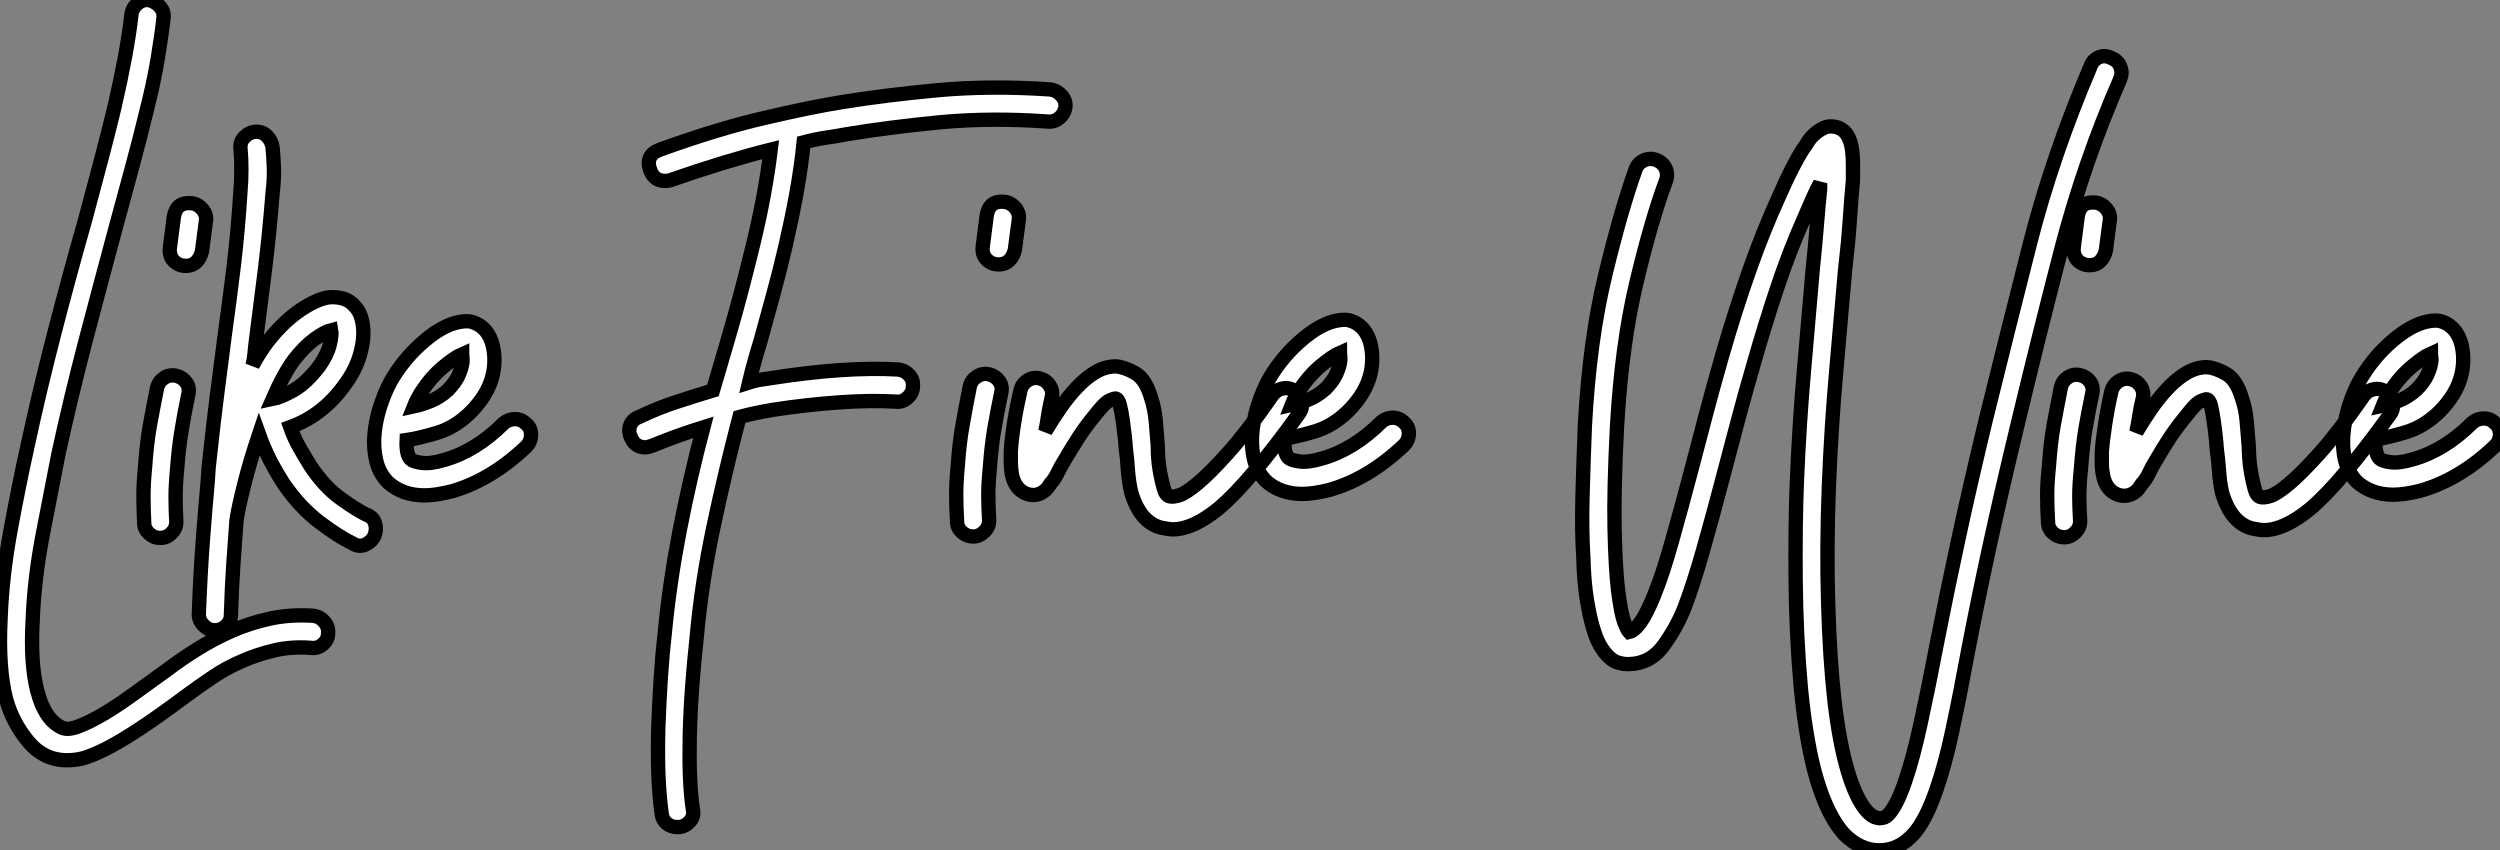<?xml version="1.0" standalone="no"?>
<svg xmlns="http://www.w3.org/2000/svg" viewBox="-2.389 -3.032 174.409 59.323"><rect x="-2.389" y="-3.032" width="174.409" height="59.323" fill="#808080" stroke="none"/><path d="M20.61-3.53L20.61-3.53Q21.06-3.47 21.36-3.11Q21.67-2.74 21.62-2.30L21.62-2.30Q21.62-1.85 21.25-1.54Q20.89-1.23 20.44-1.29L20.44-1.29Q19.10-1.40 17.89-1.12Q16.69-0.84 15.60-0.36Q14.50 0.11 13.55 0.76Q12.60 1.40 11.76 2.02L11.76 2.02Q9.74 3.53 8.37 4.42Q7 5.32 5.99 5.82L5.99 5.82Q5.43 6.10 4.79 6.33Q4.14 6.55 3.42 6.55L3.42 6.55Q1.79 6.55 0.70 5.24Q-0.39 3.92-0.84 2.30L-0.84 2.30Q-1.40 0.11-1.23-3.30L-1.23-3.30Q-1.12-6.33-0.53-9.52Q0.06-12.71 0.62-15.23L0.62-15.23Q1.46-19.15 2.52-23.24Q3.58-27.33 4.65-31.08L4.65-31.08Q5.26-33.38 5.80-35.39Q6.33-37.41 6.72-39.03L6.72-39.03Q7.17-40.99 7.48-42.67Q7.78-44.35 7.90-45.47L7.90-45.47Q7.95-45.92 8.32-46.23Q8.68-46.54 9.13-46.48L9.13-46.48Q9.58-46.37 9.88-46.03Q10.19-45.70 10.14-45.25L10.14-45.25Q10.02-44.13 9.72-42.31Q9.41-40.49 8.90-38.53L8.90-38.53Q8.51-36.90 7.95-34.83Q7.39-32.76 6.78-30.52L6.78-30.52Q5.77-26.77 4.70-22.71Q3.64-18.65 2.80-14.78L2.80-14.78Q2.30-12.26 1.71-9.18Q1.12-6.10 1.01-3.19L1.01-3.19Q0.84-0.17 1.34 1.74L1.34 1.74Q1.85 3.70 3.02 4.26L3.02 4.26Q3.42 4.48 4.17 4.20Q4.93 3.92 5.94 3.33Q6.94 2.74 8.09 1.90Q9.24 1.06 10.42 0.22L10.42 0.22Q11.37-0.50 12.49-1.20Q13.61-1.90 14.87-2.46Q16.13-3.02 17.56-3.33Q18.98-3.64 20.61-3.53ZM11.03-20.27L11.03-20.27Q11.48-20.16 11.73-19.80Q11.98-19.43 11.87-18.98L11.87-18.98Q11.59-17.64 11.40-16.46Q11.20-15.29 11.09-13.78L11.09-13.78Q10.98-12.66 10.98-11.84Q10.98-11.03 11.03-10.08L11.03-10.08Q11.03-9.63 10.70-9.30Q10.36-8.96 9.91-8.96L9.91-8.96Q9.46-8.96 9.13-9.27Q8.79-9.58 8.79-10.02L8.79-10.02Q8.74-11.03 8.74-11.90Q8.74-12.77 8.85-13.89L8.85-13.89Q8.96-15.51 9.18-16.77Q9.41-18.03 9.69-19.43L9.69-19.43Q9.80-19.88 10.19-20.13Q10.58-20.38 11.03-20.27ZM12.10-32.31L12.10-32.31Q12.54-32.26 12.85-31.89Q13.16-31.53 13.10-31.08L13.10-31.08L12.82-28.95Q12.71-28.50 12.43-28.22Q12.15-27.94 11.70-27.94L11.70-27.94Q11.20-27.94 10.86-28.28Q10.53-28.62 10.58-29.18L10.58-29.18L10.86-31.36Q11.03-32.42 12.10-32.31ZM24.30-10.58L24.30-10.58Q24.75-10.42 24.89-10.00Q25.03-9.58 24.86-9.13L24.86-9.13Q24.70-8.74 24.25-8.51Q23.80-8.29 23.35-8.57L23.35-8.57Q22.40-9.02 21.03-10.05Q19.66-11.09 18.54-12.71L18.54-12.71Q18.03-13.50 17.58-14.36Q17.14-15.23 16.80-16.18L16.80-16.18Q16.18-14.34 15.76-12.66Q15.34-10.98 15.23-10.19L15.23-10.19Q15.12-8.74 15.01-7.11Q14.90-5.49 14.84-3.58L14.84-3.58Q14.84-3.14 14.50-2.83Q14.17-2.52 13.72-2.52L13.72-2.52Q13.27-2.52 12.94-2.86Q12.60-3.19 12.60-3.64L12.60-3.64Q12.71-6.50 12.88-8.76Q13.05-11.03 13.22-12.88L13.22-12.88Q13.27-13.89 13.38-14.73L13.38-14.73Q13.61-16.86 13.86-18.84Q14.11-20.83 14.39-22.96L14.39-22.96Q14.73-25.42 15.04-27.94Q15.34-30.46 15.51-33.21L15.51-33.21Q15.57-33.82 15.57-34.66Q15.57-35.50 15.51-36.12L15.51-36.12Q15.46-36.62 15.82-36.96Q16.18-37.30 16.63-37.30L16.63-37.30Q17.08-37.30 17.39-36.96Q17.70-36.62 17.75-36.18L17.75-36.18Q17.81-35.56 17.84-34.75Q17.86-33.94 17.75-33.04L17.75-33.04Q17.53-30.24 17.22-27.72Q16.91-25.20 16.58-22.68L16.58-22.68Q16.52-22.23 16.49-21.84Q16.46-21.45 16.35-21L16.35-21Q16.86-21.95 17.42-22.68L17.42-22.68Q18.65-24.25 20.05-25.09L20.05-25.09Q21.17-25.76 21.90-25.76Q22.62-25.76 23.07-25.48L23.07-25.48Q23.35-25.31 23.63-24.95Q23.91-24.58 24.02-23.97L24.02-23.97Q24.19-23.02 23.88-21.87Q23.58-20.72 22.79-19.66L22.79-19.66Q21.28-17.53 18.98-16.69L18.98-16.69Q19.26-15.90 19.63-15.26Q19.99-14.62 20.38-14L20.38-14Q21.34-12.54 22.51-11.70Q23.69-10.86 24.30-10.58ZM17.75-18.65L17.75-18.65Q18.31-18.76 19.21-19.26Q20.10-19.77 21-20.94L21-20.94Q21.56-21.73 21.73-22.43Q21.90-23.13 21.84-23.46L21.84-23.46Q21.39-23.35 20.66-22.82Q19.94-22.29 19.21-21.34L19.21-21.34Q18.48-20.33 17.75-18.65ZM35.45-16.91L35.45-16.91Q35.78-16.63 35.78-16.16Q35.78-15.68 35.45-15.34L35.45-15.34Q32.98-12.99 30.24-12.21L30.24-12.21Q29.12-11.93 28.34-11.93L28.34-11.93Q26.82-11.93 25.82-12.82L25.82-12.82Q25.14-13.50 24.95-14.48Q24.75-15.46 24.89-16.52Q25.03-17.58 25.40-18.56Q25.76-19.54 26.15-20.16L26.15-20.16Q27.05-21.62 28.34-22.71Q29.62-23.80 30.74-24.02L30.74-24.02Q31.36-24.14 31.70-24.02Q32.03-23.91 32.26-23.74L32.26-23.74Q33.10-23.13 33.21-21.73L33.21-21.73Q33.38-19.49 31.47-17.64L31.47-17.64Q30.41-16.63 29.15-16.27Q27.89-15.90 27.10-15.79L27.10-15.79Q27.05-14.78 27.38-14.45L27.38-14.45Q27.55-14.28 28.14-14.20Q28.73-14.11 29.68-14.39L29.68-14.39Q31.92-15.01 33.88-16.97L33.88-16.97Q34.22-17.25 34.66-17.25Q35.11-17.25 35.45-16.91ZM28.06-19.04L28.06-19.04Q27.94-18.82 27.83-18.62Q27.72-18.42 27.61-18.14L27.61-18.14Q28.17-18.26 28.78-18.51Q29.40-18.76 29.96-19.26L29.96-19.26Q30.46-19.77 30.69-20.24Q30.91-20.72 30.97-21.06L30.97-21.06Q31.02-21.28 31.00-21.48Q30.97-21.67 30.97-21.78L30.97-21.78Q30.46-21.56 29.62-20.86Q28.78-20.16 28.06-19.04Z" fill="white" stroke="black" transform="translate(0 0) scale(1 1) translate(-1.12 43.457)"/><path d="M25.87-40.15L25.87-40.15Q26.32-40.10 26.66-39.73Q26.99-39.37 26.94-38.92L26.94-38.92Q26.88-38.47 26.52-38.16Q26.15-37.86 25.70-37.91L25.70-37.91Q21.73-38.19 18.20-37.86Q14.67-37.52 11.65-37.02L11.65-37.02Q11.03-36.90 10.28-36.79Q9.52-36.68 8.68-36.46L8.68-36.46Q8.51-34.78 8.18-32.93Q7.84-31.08 7.42-29.26Q7-27.44 6.52-25.70Q6.05-23.97 5.66-22.57L5.66-22.57Q5.43-21.84 5.24-21.14Q5.04-20.44 4.87-19.71L4.87-19.71Q5.21-19.82 5.54-19.88Q5.88-19.94 6.27-19.99L6.27-19.99Q11.59-20.83 15.29-20.61L15.29-20.61Q15.74-20.55 16.04-20.22Q16.35-19.88 16.30-19.43L16.30-19.43Q16.30-18.98 15.93-18.65Q15.57-18.31 15.12-18.37L15.12-18.37Q13.33-18.48 11.03-18.31Q8.74-18.14 6.61-17.81L6.61-17.81Q5.94-17.70 5.38-17.58Q4.82-17.47 4.20-17.30L4.20-17.30Q3.19-13.44 2.38-9.60Q1.57-5.77 1.23-2.07L1.23-2.07Q0.78 2.07 0.73 5.15Q0.67 8.23 0.95 10.08L0.95 10.08Q1.06 10.53 0.76 10.89Q0.45 11.26 0 11.31L0 11.31L-0.17 11.31Q-0.56 11.31-0.87 11.06Q-1.18 10.81-1.23 10.36L-1.23 10.36Q-1.40 9.13-1.46 7.56Q-1.51 5.99-1.46 4.31Q-1.40 2.63-1.29 0.92Q-1.18-0.78-1.01-2.24L-1.01-2.24Q-0.67-5.77 0.03-9.38Q0.73-12.99 1.68-16.58L1.68-16.58Q0.78-16.30-0.08-15.99Q-0.95-15.68-1.90-15.29L-1.90-15.29Q-2.24-15.18-2.35-15.18L-2.35-15.18Q-3.08-15.18-3.36-15.85L-3.36-15.85Q-3.58-16.30-3.42-16.72Q-3.25-17.14-2.80-17.30L-2.80-17.30Q-1.51-17.92-0.22-18.34Q1.06-18.76 2.35-19.15L2.35-19.15L3.53-23.18Q4.31-25.87 5.15-29.32Q5.99-32.76 6.38-35.95L6.38-35.95Q4.82-35.56 3.08-35.03Q1.34-34.50-0.62-33.82L-0.62-33.82Q-0.73-33.77-1.01-33.77L-1.01-33.77Q-1.74-33.77-2.02-34.50L-2.02-34.50Q-2.41-35.56-1.34-35.95L-1.34-35.95Q2.69-37.41 5.94-38.16Q9.18-38.92 11.31-39.26L11.31-39.26Q14.39-39.76 18.06-40.10Q21.73-40.43 25.87-40.15ZM21.62-20.27L21.62-20.27Q22.06-20.16 22.32-19.80Q22.57-19.43 22.46-18.98L22.46-18.98Q22.18-17.64 21.98-16.46Q21.78-15.29 21.67-13.78L21.67-13.78Q21.56-12.66 21.56-11.84Q21.56-11.03 21.62-10.08L21.62-10.08Q21.62-9.63 21.28-9.30Q20.94-8.96 20.50-8.96L20.50-8.96Q20.05-8.96 19.71-9.27Q19.38-9.58 19.38-10.02L19.38-10.02Q19.32-11.03 19.32-11.90Q19.32-12.77 19.43-13.89L19.43-13.89Q19.54-15.51 19.77-16.77Q19.99-18.03 20.27-19.43L20.27-19.43Q20.38-19.88 20.78-20.13Q21.17-20.38 21.62-20.27ZM22.68-32.31L22.68-32.31Q23.13-32.26 23.44-31.89Q23.74-31.53 23.69-31.08L23.69-31.08L23.41-28.95Q23.30-28.50 23.02-28.22Q22.74-27.94 22.29-27.94L22.29-27.94Q21.78-27.94 21.45-28.28Q21.11-28.62 21.17-29.18L21.17-29.18L21.45-31.36Q21.62-32.42 22.68-32.31ZM42.95-19.10L42.95-19.10Q43.34-18.82 43.43-18.37Q43.51-17.92 43.23-17.53L43.23-17.53Q41.50-15.12 40.12-13.50Q38.75-11.87 37.63-10.92L37.63-10.92Q35.84-9.46 34.44-9.46L34.44-9.46Q34.16-9.46 33.60-9.58L33.60-9.58Q32.14-9.97 31.53-12.04L31.53-12.04Q31.36-12.77 31.30-13.58Q31.25-14.39 31.14-15.23L31.14-15.23Q31.14-15.40 31.08-15.93Q31.02-16.46 30.94-17.05Q30.86-17.64 30.74-18.12Q30.63-18.59 30.41-18.59L30.41-18.59Q30.35-18.59 30.02-18.45Q29.68-18.31 28.95-17.36L28.95-17.36Q28.39-16.69 27.86-15.88Q27.33-15.06 26.88-14.28L26.88-14.28Q26.60-13.83 26.43-13.47Q26.26-13.10 26.04-12.82L26.04-12.82Q25.93-12.71 25.79-12.49Q25.65-12.26 25.42-12.10Q25.20-11.93 24.89-11.87Q24.58-11.82 24.25-11.93L24.25-11.93Q23.80-12.10 23.55-12.46Q23.30-12.82 23.21-13.27Q23.13-13.72 23.13-14.17Q23.13-14.62 23.13-14.90L23.13-14.90Q23.18-15.74 23.35-16.83Q23.52-17.92 23.80-19.15L23.80-19.15Q23.91-19.60 24.30-19.85Q24.70-20.10 25.14-19.99L25.14-19.99Q25.59-19.88 25.84-19.49Q26.10-19.10 25.98-18.65L25.98-18.65Q25.82-17.98 25.73-17.39Q25.65-16.80 25.54-16.30L25.54-16.30Q26.04-17.14 26.60-17.95Q27.16-18.76 27.78-19.40Q28.39-20.05 29.06-20.44Q29.74-20.83 30.46-20.83L30.46-20.83Q31.08-20.78 31.81-20.36Q32.54-19.94 32.93-18.59L32.93-18.59Q33.15-17.92 33.24-17.05Q33.32-16.18 33.38-15.34L33.38-15.34Q33.38-15.18 33.40-14.62Q33.43-14.06 33.54-13.44Q33.66-12.82 33.80-12.32Q33.94-11.82 34.22-11.76L34.22-11.76Q34.44-11.70 34.89-11.84Q35.34-11.98 36.18-12.68Q37.02-13.38 38.30-14.81Q39.59-16.24 41.38-18.82L41.38-18.82Q41.66-19.21 42.11-19.29Q42.56-19.38 42.95-19.10ZM50.57-16.91L50.57-16.91Q50.90-16.63 50.90-16.16Q50.90-15.68 50.57-15.34L50.57-15.34Q48.10-12.99 45.36-12.21L45.36-12.21Q44.24-11.93 43.46-11.93L43.46-11.93Q41.94-11.93 40.94-12.82L40.94-12.82Q40.26-13.50 40.07-14.48Q39.87-15.46 40.01-16.52Q40.15-17.58 40.52-18.56Q40.88-19.54 41.27-20.16L41.27-20.16Q42.17-21.62 43.46-22.71Q44.74-23.80 45.86-24.02L45.86-24.02Q46.48-24.14 46.82-24.02Q47.15-23.91 47.38-23.74L47.38-23.74Q48.22-23.13 48.33-21.73L48.33-21.73Q48.50-19.49 46.59-17.64L46.59-17.64Q45.53-16.63 44.27-16.27Q43.01-15.90 42.22-15.79L42.22-15.79Q42.17-14.78 42.50-14.45L42.50-14.45Q42.67-14.28 43.26-14.20Q43.85-14.11 44.80-14.39L44.80-14.39Q47.04-15.01 49-16.97L49-16.97Q49.34-17.25 49.78-17.25Q50.23-17.25 50.57-16.91ZM43.18-19.04L43.18-19.04Q43.06-18.82 42.95-18.62Q42.84-18.42 42.73-18.14L42.73-18.14Q43.29-18.26 43.90-18.51Q44.52-18.76 45.08-19.26L45.08-19.26Q45.58-19.77 45.81-20.24Q46.03-20.72 46.09-21.06L46.09-21.06Q46.14-21.28 46.12-21.48Q46.09-21.67 46.09-21.78L46.09-21.78Q45.58-21.56 44.74-20.86Q43.90-20.16 43.18-19.04Z" fill="white" stroke="black" transform="translate(46.089 0) scale(1 1) translate(-1.09 43.357)"/><path d="M37.46-42.39L37.46-42.39Q37.91-42.22 38.08-41.80Q38.25-41.38 38.08-40.94L38.08-40.94Q35.56-35.17 33.96-29.04Q32.37-22.90 30.91-16.80L30.91-16.80Q29.79-12.15 28.95-8.29Q28.11-4.42 27.50-1.23L27.50-1.23Q26.88 2.13 26.35 4.59Q25.82 7.06 25.20 8.79L25.20 8.79Q24.53 10.70 23.74 11.65L23.74 11.65Q22.68 12.88 21.28 12.88L21.28 12.88Q19.94 12.88 18.82 11.76L18.82 11.76Q17.70 10.53 16.94 8.04Q16.18 5.54 15.79 1.51L15.79 1.51Q15.46-2.24 15.43-6.05Q15.40-9.86 15.51-12.66L15.51-12.66Q15.68-16.86 16.02-20.69Q16.35-24.53 16.63-27.72L16.63-27.72Q16.80-29.34 16.91-30.74Q17.02-32.14 17.14-33.26L17.14-33.26L17.14-33.66Q16.86-33.15 16.58-32.51Q16.30-31.86 15.96-31.08L15.96-31.08Q15.01-28.95 14.14-26.35Q13.27-23.74 12.49-21L12.49-21Q11.87-18.87 11.37-16.97Q10.86-15.06 10.42-13.38L10.42-13.38Q9.63-10.36 8.96-8.01Q8.29-5.66 7.67-4.03L7.67-4.03Q7.11-2.63 6.19-1.37Q5.26-0.11 3.70-0.11L3.70-0.11Q3.42-0.11 3.02-0.22Q2.63-0.34 2.24-0.78L2.24-0.78Q2.02-1.01 1.76-1.46Q1.51-1.90 1.29-2.66Q1.06-3.42 0.87-4.59Q0.67-5.77 0.62-7.56L0.62-7.56Q0.50-9.41 0.56-11.73Q0.62-14.06 0.73-16.80L0.73-16.80Q1.06-22.79 2.16-27.30Q3.25-31.81 4.26-34.61L4.26-34.61Q4.42-35.06 4.84-35.25Q5.26-35.45 5.71-35.28L5.71-35.28Q6.16-35.11 6.36-34.69Q6.55-34.27 6.38-33.82L6.38-33.82Q5.38-31.14 4.34-26.80Q3.30-22.46 2.97-16.69L2.97-16.69Q2.74-12.26 2.80-9.52Q2.86-6.78 3.05-5.21Q3.25-3.64 3.47-3.05Q3.70-2.46 3.81-2.35L3.81-2.35Q4.59-2.52 5.54-4.87L5.54-4.87Q6.16-6.38 6.80-8.68Q7.45-10.98 8.23-13.94L8.23-13.94Q8.68-15.62 9.18-17.56Q9.69-19.49 10.30-21.62L10.30-21.62Q11.20-24.75 12.21-27.61Q13.22-30.46 14.28-32.76L14.28-32.76Q15.23-34.94 15.96-36.06L15.96-36.06Q16.13-36.29 16.32-36.60Q16.52-36.90 16.83-37.16Q17.14-37.41 17.47-37.55Q17.81-37.69 18.26-37.58L18.26-37.58Q19.21-37.35 19.38-35.90L19.38-35.90Q19.43-35.50 19.43-35.03Q19.43-34.55 19.43-33.88L19.43-33.88Q19.32-32.70 19.21-31.08Q19.10-29.46 18.87-27.50L18.87-27.50Q18.59-24.30 18.26-20.52Q17.92-16.74 17.75-12.54L17.75-12.54Q17.58-8.12 17.70-4.31Q17.81-0.50 18.14 2.44Q18.48 5.38 19.07 7.36Q19.66 9.35 20.44 10.19L20.44 10.19Q20.72 10.47 20.94 10.56Q21.17 10.64 21.28 10.64L21.28 10.64Q21.34 10.64 21.53 10.61Q21.73 10.58 21.95 10.33Q22.18 10.08 22.46 9.55Q22.74 9.02 23.07 8.06L23.07 8.06Q23.63 6.44 24.16 3.98Q24.70 1.51 25.31-1.68L25.31-1.68Q25.93-4.87 26.77-8.76Q27.61-12.66 28.73-17.30L28.73-17.30Q30.24-23.41 31.78-29.46Q33.32-35.50 36.01-41.83L36.01-41.83Q36.18-42.28 36.60-42.45Q37.02-42.62 37.46-42.39ZM35.28-20.27L35.28-20.27Q35.73-20.16 35.98-19.80Q36.23-19.43 36.12-18.98L36.12-18.98Q35.84-17.64 35.64-16.46Q35.45-15.29 35.34-13.78L35.34-13.78Q35.22-12.66 35.22-11.84Q35.22-11.03 35.28-10.08L35.28-10.08Q35.28-9.63 34.94-9.30Q34.61-8.96 34.16-8.96L34.16-8.96Q33.71-8.96 33.38-9.27Q33.04-9.58 33.04-10.02L33.04-10.02Q32.98-11.03 32.98-11.90Q32.98-12.77 33.10-13.89L33.10-13.89Q33.21-15.51 33.43-16.77Q33.66-18.03 33.94-19.43L33.94-19.43Q34.05-19.88 34.44-20.13Q34.83-20.38 35.28-20.27ZM36.34-32.31L36.34-32.31Q36.79-32.26 37.10-31.89Q37.41-31.53 37.35-31.08L37.35-31.08L37.07-28.95Q36.96-28.50 36.68-28.22Q36.40-27.94 35.95-27.94L35.95-27.94Q35.45-27.94 35.11-28.28Q34.78-28.62 34.83-29.18L34.83-29.18L35.11-31.36Q35.28-32.42 36.34-32.31ZM56.62-19.10L56.62-19.10Q57.01-18.82 57.09-18.37Q57.18-17.92 56.90-17.53L56.90-17.53Q55.16-15.12 53.79-13.50Q52.42-11.87 51.30-10.92L51.30-10.92Q49.50-9.46 48.10-9.46L48.10-9.46Q47.82-9.46 47.26-9.58L47.26-9.58Q45.81-9.97 45.19-12.04L45.19-12.04Q45.02-12.77 44.97-13.58Q44.91-14.39 44.80-15.23L44.80-15.23Q44.80-15.40 44.74-15.93Q44.69-16.46 44.60-17.05Q44.52-17.64 44.41-18.12Q44.30-18.59 44.07-18.59L44.07-18.59Q44.02-18.59 43.68-18.45Q43.34-18.31 42.62-17.36L42.62-17.36Q42.06-16.69 41.52-15.88Q40.99-15.06 40.54-14.28L40.54-14.28Q40.26-13.83 40.10-13.47Q39.93-13.10 39.70-12.82L39.70-12.82Q39.59-12.71 39.45-12.49Q39.31-12.26 39.09-12.10Q38.86-11.93 38.56-11.87Q38.25-11.82 37.91-11.93L37.91-11.93Q37.46-12.10 37.21-12.46Q36.96-12.82 36.88-13.27Q36.79-13.72 36.79-14.17Q36.79-14.62 36.79-14.90L36.79-14.90Q36.85-15.74 37.02-16.83Q37.18-17.92 37.46-19.15L37.46-19.15Q37.58-19.60 37.97-19.85Q38.36-20.10 38.81-19.99L38.81-19.99Q39.26-19.88 39.51-19.49Q39.76-19.10 39.65-18.65L39.65-18.65Q39.48-17.98 39.40-17.39Q39.31-16.80 39.20-16.30L39.20-16.30Q39.70-17.14 40.26-17.95Q40.82-18.76 41.44-19.40Q42.06-20.05 42.73-20.44Q43.40-20.83 44.13-20.83L44.13-20.83Q44.74-20.78 45.47-20.36Q46.20-19.94 46.59-18.59L46.59-18.59Q46.82-17.92 46.90-17.05Q46.98-16.18 47.04-15.34L47.04-15.34Q47.04-15.18 47.07-14.62Q47.10-14.06 47.21-13.44Q47.32-12.82 47.46-12.32Q47.60-11.82 47.88-11.76L47.88-11.76Q48.10-11.70 48.55-11.84Q49-11.98 49.84-12.68Q50.68-13.38 51.97-14.81Q53.26-16.24 55.05-18.82L55.05-18.82Q55.33-19.21 55.78-19.29Q56.22-19.38 56.62-19.10ZM64.23-16.91L64.23-16.91Q64.57-16.63 64.57-16.16Q64.57-15.68 64.23-15.34L64.23-15.34Q61.77-12.99 59.02-12.21L59.02-12.21Q57.90-11.93 57.12-11.93L57.12-11.93Q55.61-11.93 54.60-12.82L54.60-12.82Q53.93-13.50 53.73-14.48Q53.54-15.46 53.68-16.52Q53.82-17.58 54.18-18.56Q54.54-19.54 54.94-20.16L54.94-20.16Q55.83-21.62 57.12-22.71Q58.41-23.80 59.53-24.02L59.53-24.02Q60.14-24.14 60.48-24.02Q60.82-23.91 61.04-23.74L61.04-23.74Q61.88-23.13 61.99-21.73L61.99-21.73Q62.16-19.49 60.26-17.64L60.26-17.64Q59.19-16.63 57.93-16.27Q56.67-15.90 55.89-15.79L55.89-15.79Q55.83-14.78 56.17-14.45L56.17-14.45Q56.34-14.28 56.92-14.20Q57.51-14.11 58.46-14.39L58.46-14.39Q60.70-15.01 62.66-16.97L62.66-16.97Q63-17.25 63.45-17.25Q63.90-17.25 64.23-16.91ZM56.84-19.04L56.84-19.04Q56.73-18.82 56.62-18.62Q56.50-18.42 56.39-18.14L56.39-18.14Q56.95-18.26 57.57-18.51Q58.18-18.76 58.74-19.26L58.74-19.26Q59.25-19.77 59.47-20.24Q59.70-20.72 59.75-21.06L59.75-21.06Q59.81-21.28 59.78-21.48Q59.75-21.67 59.75-21.78L59.75-21.78Q59.25-21.56 58.41-20.86Q57.57-20.16 56.84-19.04Z" fill="white" stroke="black" transform="translate(107.991 0) scale(1 1) translate(-0.541 43.411)"/></svg>